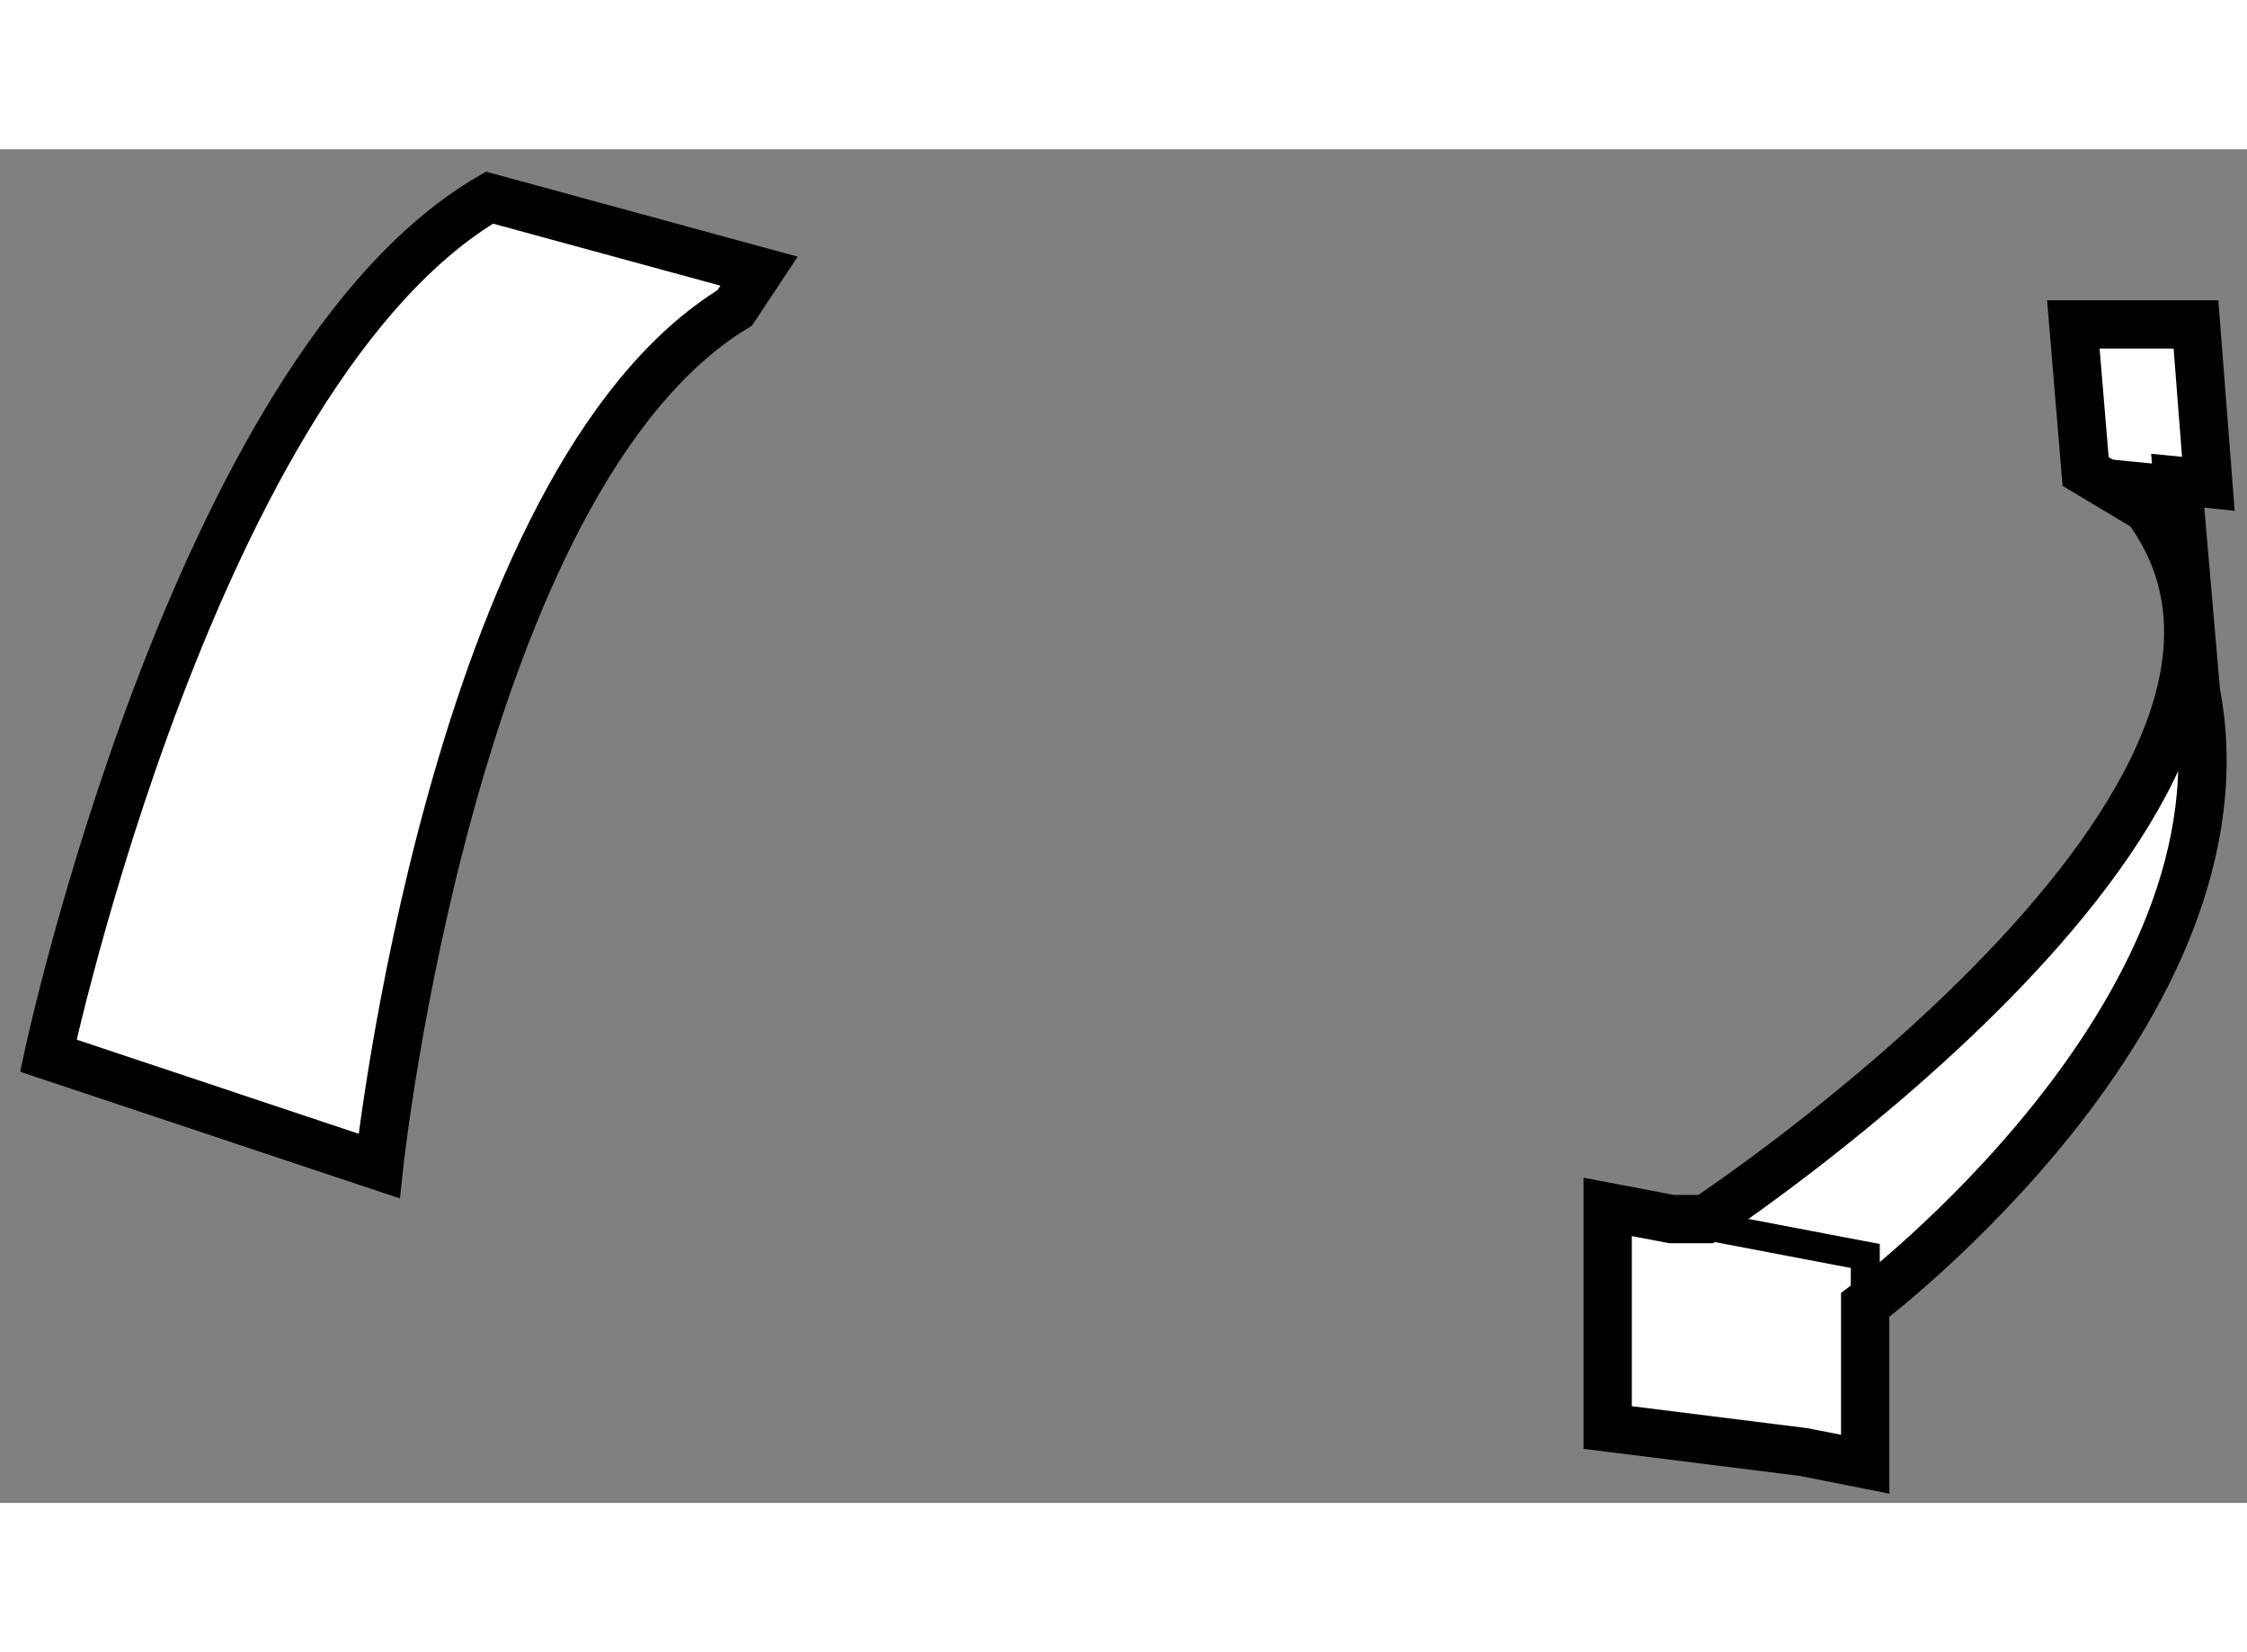 <?xml version="1.0" encoding="utf-8"?>
<!-- Generator: Adobe Illustrator 15.1.0, SVG Export Plug-In . SVG Version: 6.00 Build 0)  -->
<!DOCTYPE svg PUBLIC "-//W3C//DTD SVG 1.1//EN" "http://www.w3.org/Graphics/SVG/1.1/DTD/svg11.dtd">
<svg version="1.1" xmlns="http://www.w3.org/2000/svg" xmlns:xlink="http://www.w3.org/1999/xlink" x="0px" y="0px" width="244.8px"
	 height="180px" viewBox="161.594 44.228 23.252 14.007" enable-background="new 0 0 244.8 180" xml:space="preserve">
	
<rect x="161.594" y="44.228" width="23.252" height="14.007" fill="#808080" stroke="none"/>
	
<g><path fill="#FFFFFF" stroke="#000000" stroke-width="0.5" d="M184.321,47.676l0.125,0.013l-0.128-1.649h-1.269l0.127,1.522
			l0.635,0.38c2.158,2.918-4.566,7.356-4.566,7.356h-0.353l-0.662-0.126v2.283l2.03,0.254l0.635,0.126V56.47v-0.283
			c0,0,4.057-3.044,3.423-6.343l0,0l-0.189-2.187L184.321,47.676z"></path><polyline fill="none" stroke="#000000" stroke-width="0.3" points="180.896,56.47 180.896,55.68 178.893,55.298 		"></polyline><line fill="none" stroke="#000000" stroke-width="0.3" x1="183.177" y1="47.562" x2="184.321" y2="47.676"></line></g><g><path fill="#FFFFFF" stroke="#000000" stroke-width="0.5" d="M169.197,45.869c-2.918,1.776-3.68,8.88-3.68,8.88l-3.423-1.142
			c0,0,1.521-7.104,4.565-8.879l2.79,0.761L169.197,45.869z"></path></g>


</svg>